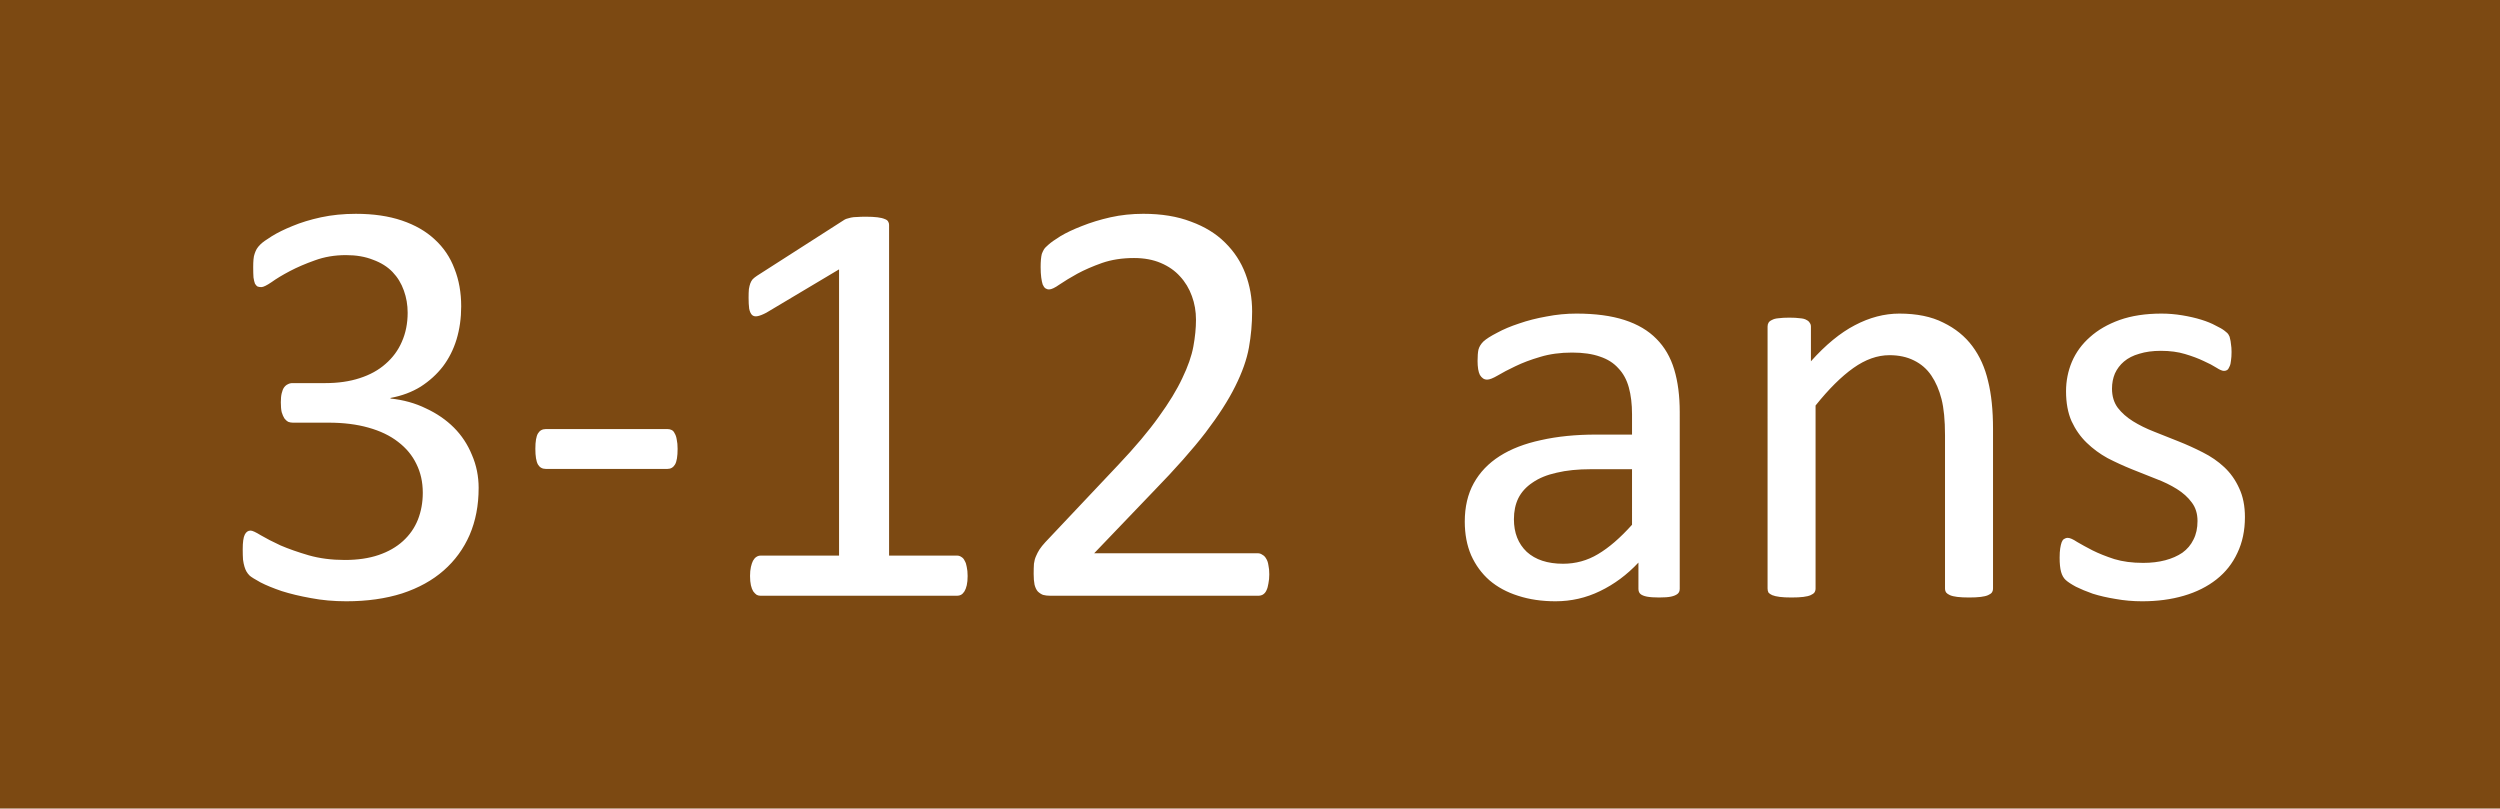 <svg viewBox="0 0 235 76" xmlns="http://www.w3.org/2000/svg"><g class="layer"><path fill="#7c4912" d="M235 76H0V0h235z"/><g aria-label="3-12 ans" style="font-size:56px;font-family:Calibri;fill:#fff"><path d="M44.992 45.883q0 2.433-.847 4.402-.848 1.942-2.434 3.336-1.586 1.395-3.91 2.16-2.324.739-5.25.739-1.778 0-3.336-.301-1.531-.274-2.735-.657-1.203-.41-1.996-.82-.793-.437-1.011-.629-.192-.191-.301-.383-.11-.19-.192-.464t-.136-.657q-.028-.41-.028-.984 0-.984.192-1.367.191-.383.547-.383.246 0 .957.438.738.437 1.86.957 1.148.492 2.651.93 1.532.437 3.391.437 1.805 0 3.172-.465 1.367-.465 2.297-1.313.93-.847 1.394-1.996.465-1.175.465-2.543 0-1.504-.601-2.707-.575-1.203-1.723-2.078-1.121-.875-2.79-1.34-1.64-.465-3.745-.465H27.52q-.22 0-.438-.082-.191-.109-.355-.328-.137-.218-.247-.574-.082-.355-.082-.93 0-.52.082-.847.083-.356.22-.547.163-.219.355-.3.191-.11.437-.11h3.09q1.805 0 3.227-.465 1.449-.465 2.433-1.34 1.012-.875 1.531-2.078.547-1.23.547-2.734 0-1.094-.355-2.079-.356-1.011-1.067-1.75-.71-.738-1.832-1.148-1.093-.438-2.543-.438-1.585 0-2.925.493-1.313.465-2.352 1.011-1.039.547-1.723 1.04-.683.464-.957.464-.191 0-.355-.054-.137-.082-.246-.274-.082-.219-.137-.574-.027-.383-.027-.984 0-.41.027-.711.027-.329.11-.547.082-.246.19-.438.11-.191.356-.437.274-.274 1.067-.766.793-.492 1.941-.957 1.176-.492 2.68-.82 1.531-.328 3.281-.328 2.461 0 4.32.629 1.86.628 3.09 1.777 1.258 1.148 1.86 2.762.629 1.586.629 3.527 0 1.668-.438 3.117-.437 1.422-1.285 2.543-.848 1.094-2.078 1.887-1.23.765-2.844 1.066v.055q1.832.191 3.336.93 1.531.71 2.625 1.804t1.695 2.57q.63 1.45.63 3.118zM63.695 42.191q0 1.067-.246 1.477-.246.41-.71.41h-11.43q-.493 0-.739-.41-.246-.438-.246-1.477 0-1.039.246-1.449.246-.41.739-.41h11.43q.218 0 .382.082.191.082.3.328.138.219.192.574.082.356.082.875zM90.957 54.14q0 .52-.082.876-.082.355-.219.574-.136.219-.328.328-.164.082-.355.082H71.488q-.191 0-.355-.082-.164-.11-.328-.328-.137-.219-.22-.574-.081-.356-.081-.875 0-.493.082-.848t.191-.574q.137-.246.301-.356.192-.136.41-.136h7.383V25.32l-6.836 4.075q-.52.273-.847.328-.301.054-.493-.11-.191-.191-.273-.601-.055-.41-.055-1.04 0-.464.028-.792.054-.328.136-.547.082-.219.219-.383.164-.164.41-.328l8.149-5.223q.109-.082.273-.136.164-.055.41-.11.246-.055.574-.055.329-.027.82-.027.657 0 1.094.055.438.054.684.164.246.082.328.246.082.137.082.3v31.09h6.399q.218 0 .41.137.191.11.3.356.137.219.192.574.082.355.082.848zM119.313 53.977q0 .492-.083.875-.054.382-.19.656-.11.246-.329.383-.191.109-.438.109h-19.55q-.383 0-.684-.082-.273-.11-.492-.328-.192-.219-.3-.63-.083-.41-.083-1.01 0-.548.027-.958.055-.41.192-.71.137-.329.328-.63.219-.328.547-.683l6.863-7.274q2.379-2.515 3.8-4.511 1.45-1.996 2.216-3.637.793-1.64 1.039-2.98.246-1.34.246-2.516t-.383-2.215q-.383-1.066-1.121-1.86-.711-.792-1.805-1.257-1.093-.465-2.515-.465-1.668 0-3.008.465-1.313.465-2.324 1.011-.985.547-1.668 1.012-.657.465-.985.465-.191 0-.355-.11-.137-.109-.246-.355-.082-.246-.137-.656-.055-.41-.055-.984 0-.41.028-.711.027-.301.082-.52.082-.219.191-.41.11-.191.438-.465.328-.3 1.12-.793.821-.492 2.024-.957 1.23-.492 2.68-.82 1.476-.328 3.09-.328 2.57 0 4.484.738 1.941.71 3.2 1.969 1.284 1.258 1.913 2.925.63 1.668.63 3.555 0 1.695-.302 3.39-.3 1.669-1.285 3.638-.957 1.94-2.789 4.347-1.832 2.38-4.867 5.496l-5.605 5.852h15.394q.219 0 .41.137.219.109.356.355.164.246.218.629.082.355.082.848zM157.895 55.344q0 .328-.22.492-.218.164-.6.246-.384.082-1.122.082-.71 0-1.148-.082-.41-.082-.602-.246-.191-.164-.191-.492v-2.461q-1.614 1.722-3.61 2.68-1.968.957-4.183.957-1.942 0-3.528-.52-1.558-.492-2.68-1.45-1.093-.956-1.722-2.35-.601-1.395-.601-3.173 0-2.078.847-3.609.848-1.531 2.434-2.543 1.586-1.012 3.883-1.504 2.296-.52 5.168-.52h3.39v-1.913q0-1.422-.3-2.516-.301-1.094-.985-1.805-.656-.738-1.723-1.094-1.066-.382-2.625-.382-1.668 0-3.007.41-1.313.383-2.325.875-.984.465-1.668.875-.656.383-.984.383-.219 0-.383-.11t-.3-.328q-.11-.219-.165-.547-.054-.355-.054-.765 0-.684.082-1.067.109-.41.464-.765.383-.356 1.286-.82.902-.493 2.078-.876 1.176-.41 2.57-.656 1.395-.273 2.816-.273 2.653 0 4.512.601 1.86.602 3.008 1.777 1.148 1.149 1.668 2.872.52 1.722.52 4.02zm-4.485-11.239h-3.855q-1.86 0-3.227.329-1.367.3-2.27.93-.902.6-1.34 1.476-.41.847-.41 1.969 0 1.914 1.204 3.062 1.23 1.121 3.418 1.121 1.777 0 3.28-.902 1.532-.903 3.2-2.762zM187.344 55.316q0 .22-.11.383-.109.137-.355.246-.246.11-.684.164-.437.055-1.093.055-.684 0-1.122-.055-.437-.054-.683-.164-.246-.11-.356-.246-.109-.164-.109-.383v-14.41q0-2.105-.328-3.39-.328-1.286-.957-2.215-.629-.93-1.64-1.422-.985-.492-2.298-.492-1.695 0-3.39 1.203-1.696 1.203-3.555 3.527v17.2q0 .218-.11.382-.109.137-.355.246-.246.11-.683.164-.438.055-1.121.055-.657 0-1.094-.055-.438-.054-.711-.164-.246-.11-.356-.246-.082-.164-.082-.383V30.707q0-.219.082-.355.082-.164.328-.274.247-.137.63-.164.382-.055 1.011-.055.602 0 .984.055.41.027.63.164.218.11.3.274.11.136.11.355v3.254q2.078-2.324 4.128-3.39 2.079-1.094 4.184-1.094 2.461 0 4.129.847 1.695.82 2.734 2.215 1.04 1.395 1.477 3.281.465 1.86.465 4.485zM211.023 48.617q0 1.887-.71 3.363-.684 1.477-1.97 2.489-1.284 1.011-3.062 1.531-1.777.52-3.91.52-1.312 0-2.516-.22-1.175-.19-2.132-.491-.93-.329-1.586-.657-.657-.355-.957-.629-.301-.273-.438-.765t-.137-1.34q0-.52.055-.875t.137-.574q.082-.219.219-.301.164-.11.355-.11.3 0 .875.383.602.356 1.45.793.874.438 2.05.82 1.176.356 2.707.356 1.149 0 2.078-.246.93-.246 1.614-.71.683-.493 1.039-1.231.382-.739.382-1.75 0-1.04-.546-1.75-.52-.711-1.395-1.258t-1.969-.957q-1.093-.438-2.27-.903-1.148-.464-2.269-1.039-1.094-.601-1.969-1.449-.875-.847-1.421-2.023-.52-1.176-.52-2.817 0-1.449.547-2.761.574-1.34 1.695-2.325 1.121-1.011 2.79-1.613 1.695-.601 3.937-.601.984 0 1.969.164.984.164 1.777.41.793.246 1.34.547.574.273.847.492.301.219.383.383.11.164.137.382.055.192.082.493.055.3.055.738 0 .465-.055.82-.027.328-.137.547-.082.219-.219.328-.136.082-.3.082-.246 0-.711-.3-.465-.301-1.203-.63-.739-.355-1.75-.656-.985-.3-2.27-.3-1.148 0-2.023.273-.875.246-1.45.738-.546.465-.847 1.121-.274.657-.274 1.422 0 1.067.547 1.805.547.71 1.422 1.258.875.547 1.996.984 1.121.438 2.27.902 1.175.465 2.297 1.04 1.148.574 2.023 1.394.875.82 1.395 1.969.546 1.148.546 2.734z"/></g></g></svg>